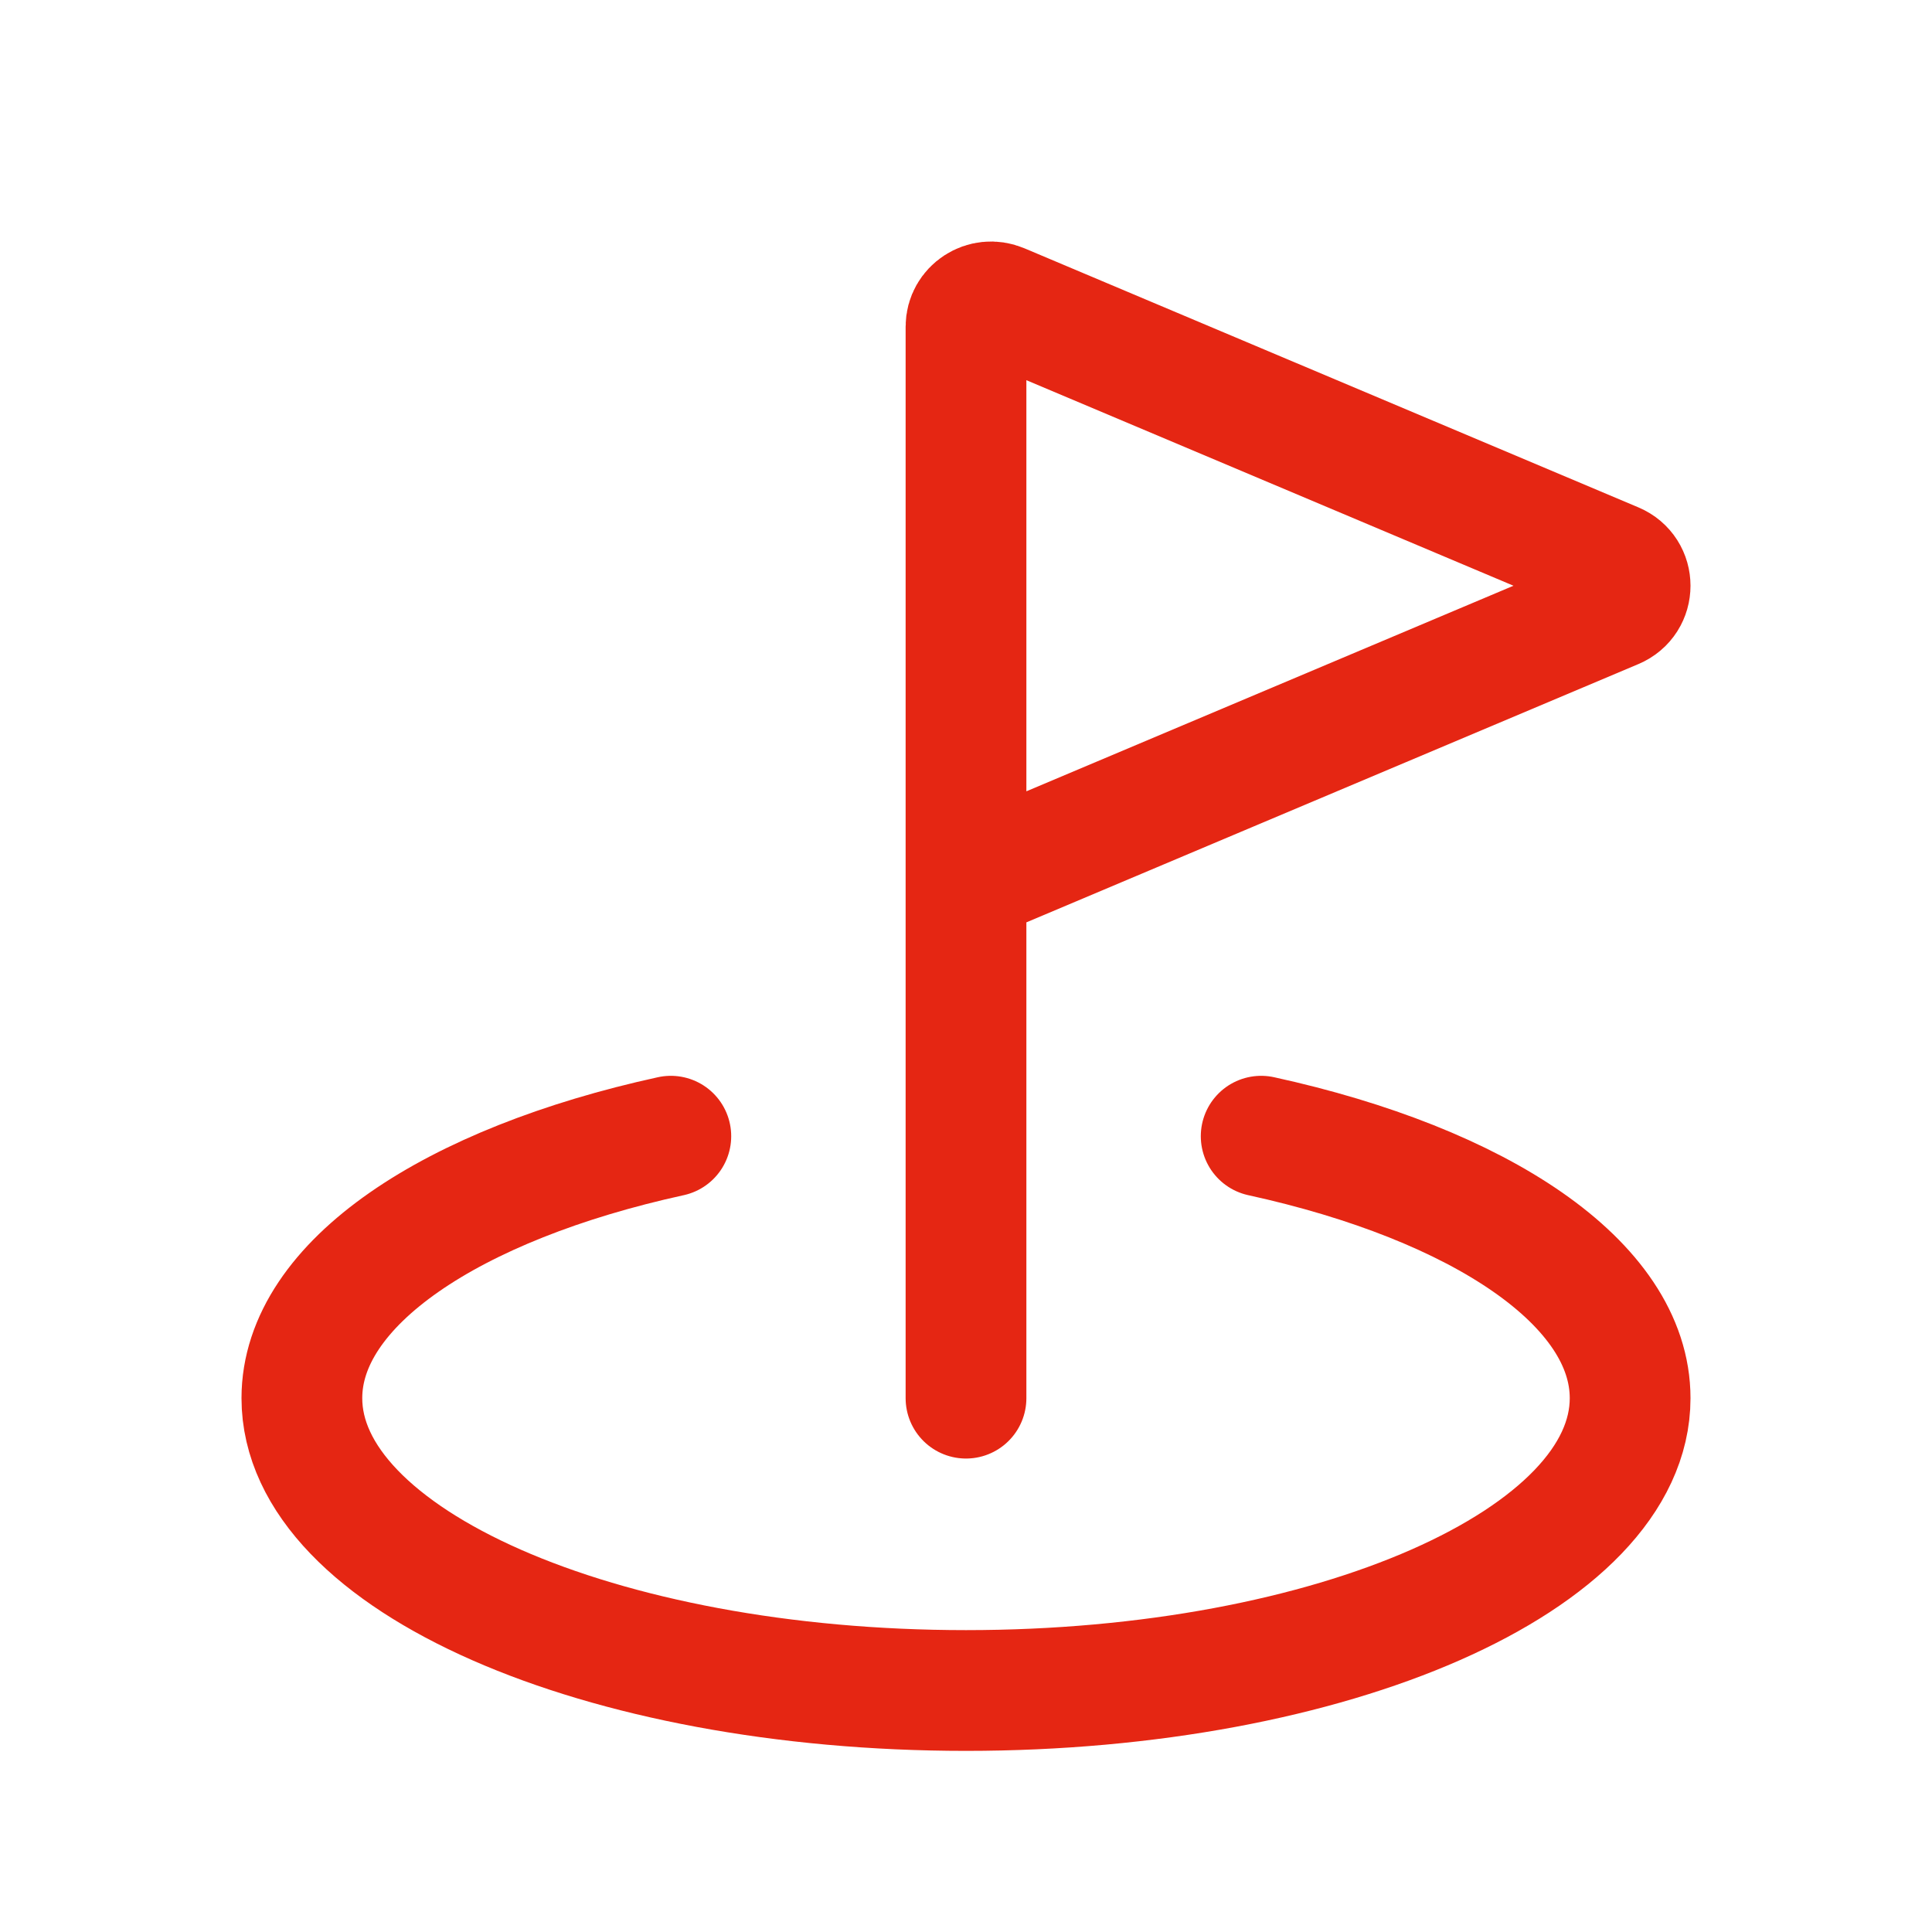 <svg width="32" height="32" viewBox="0 0 32 32" fill="none" xmlns="http://www.w3.org/2000/svg">
<path d="M11.111 18.819C7.489 19.611 5 21.257 5 23.158C5 25.832 9.925 28 16 28C22.075 28 27 25.832 27 23.158C27 21.257 24.511 19.611 20.889 18.819M16 23.158V14.614M16 14.614V5.41C16 5.116 16.305 4.918 16.579 5.034L26.748 9.325C27.084 9.467 27.084 9.936 26.748 10.078L16 14.614Z" stroke="#E52613" stroke-width="2" stroke-linecap="round"/>
</svg>
